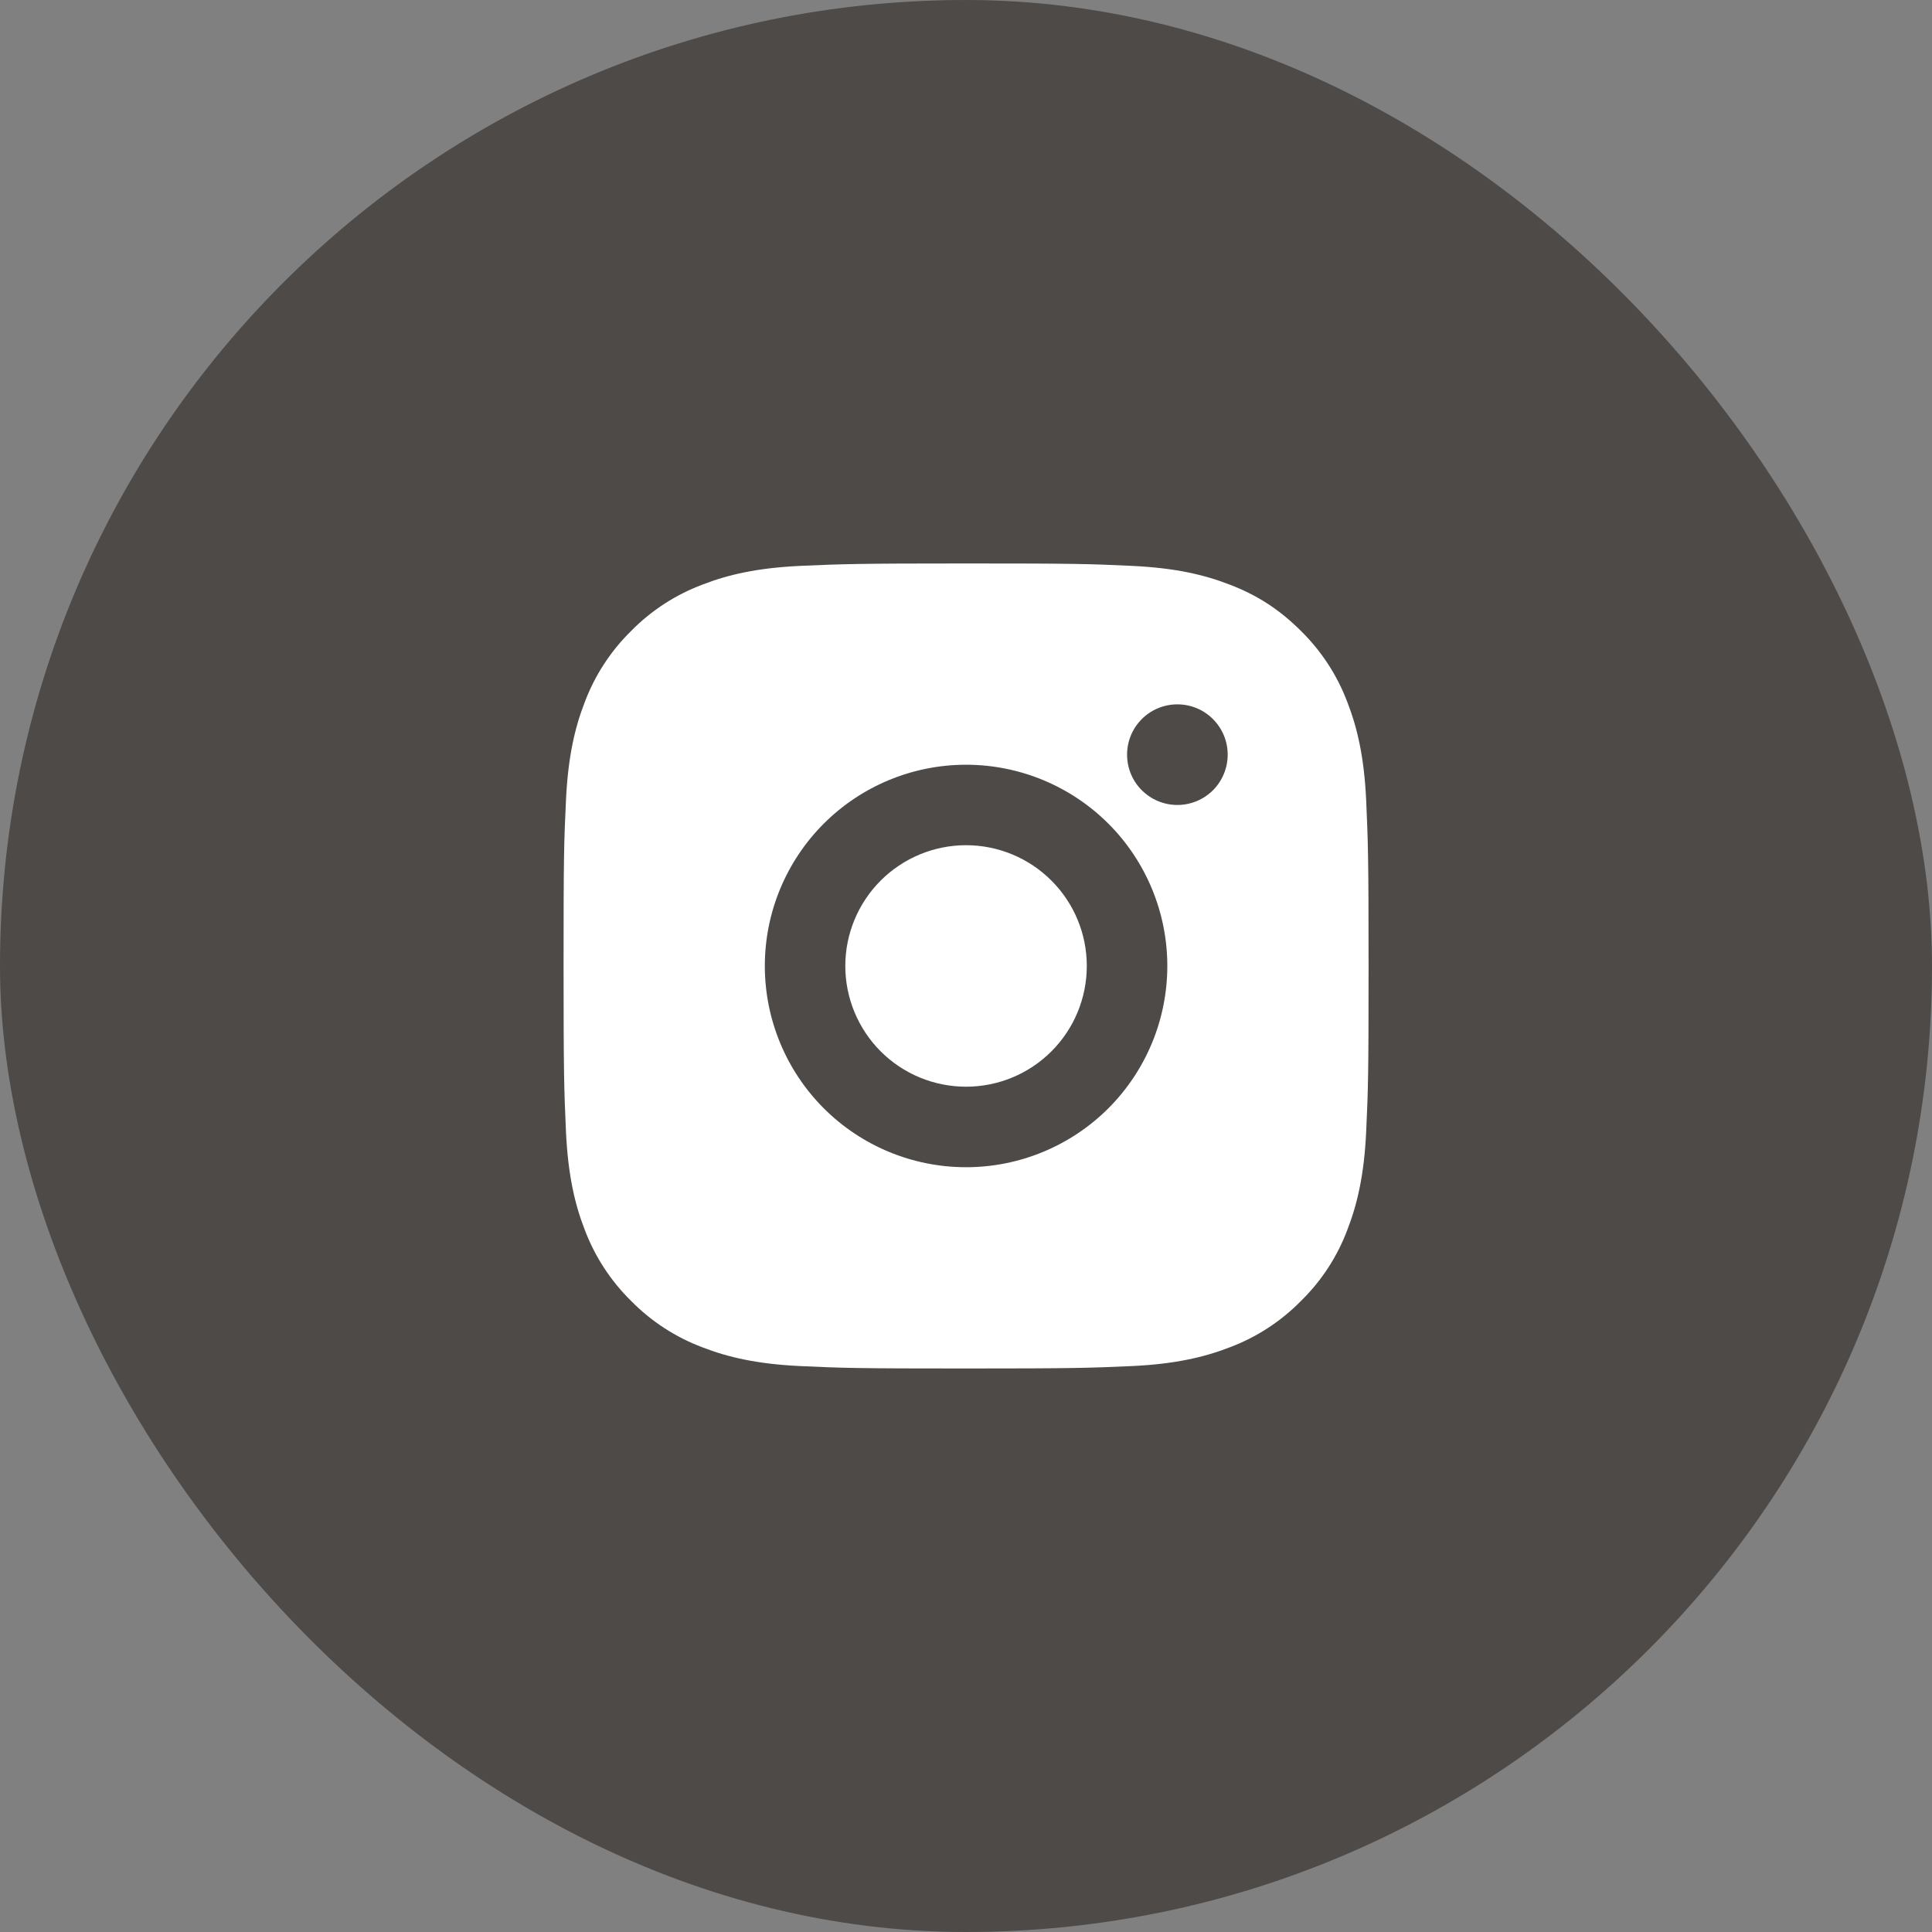 <svg width="40" height="40" viewBox="0 0 40 40" fill="none" xmlns="http://www.w3.org/2000/svg">
    <rect x="0" y="0" width="40" height="40" fill="#808080" stroke="none"/>
    <rect width="40" height="40" rx="20" fill="#4D4A47"/>
    <g clip-path="url(#clip0_2091_7135)">
        <g clip-path="url(#clip1_2091_7135)">
            <path
                d="M20.001 11.666C22.265 11.666 22.548 11.674 23.436 11.716C24.324 11.758 24.928 11.897 25.46 12.104C26.01 12.315 26.473 12.602 26.936 13.064C27.36 13.481 27.688 13.985 27.897 14.541C28.103 15.072 28.243 15.677 28.285 16.564C28.324 17.453 28.335 17.735 28.335 19.999C28.335 22.264 28.326 22.546 28.285 23.434C28.243 24.322 28.103 24.926 27.897 25.458C27.689 26.014 27.361 26.518 26.936 26.934C26.52 27.358 26.016 27.686 25.46 27.895C24.929 28.101 24.324 28.241 23.436 28.283C22.548 28.322 22.265 28.333 20.001 28.333C17.737 28.333 17.455 28.324 16.566 28.283C15.679 28.241 15.075 28.101 14.543 27.895C13.987 27.686 13.483 27.358 13.066 26.934C12.643 26.518 12.315 26.014 12.105 25.458C11.899 24.927 11.76 24.322 11.718 23.434C11.679 22.546 11.668 22.264 11.668 19.999C11.668 17.735 11.676 17.453 11.718 16.564C11.76 15.676 11.899 15.073 12.105 14.541C12.314 13.985 12.642 13.48 13.066 13.064C13.483 12.64 13.987 12.312 14.543 12.104C15.075 11.897 15.678 11.758 16.566 11.716C17.455 11.677 17.737 11.666 20.001 11.666ZM20.001 15.833C18.896 15.833 17.836 16.272 17.055 17.053C16.274 17.834 15.835 18.894 15.835 19.999C15.835 21.104 16.274 22.164 17.055 22.946C17.836 23.727 18.896 24.166 20.001 24.166C21.106 24.166 22.166 23.727 22.948 22.946C23.729 22.164 24.168 21.104 24.168 19.999C24.168 18.894 23.729 17.834 22.948 17.053C22.166 16.272 21.106 15.833 20.001 15.833ZM25.418 15.624C25.418 15.348 25.308 15.083 25.113 14.888C24.918 14.692 24.653 14.583 24.376 14.583C24.1 14.583 23.835 14.692 23.64 14.888C23.444 15.083 23.335 15.348 23.335 15.624C23.335 15.901 23.444 16.166 23.64 16.361C23.835 16.556 24.1 16.666 24.376 16.666C24.653 16.666 24.918 16.556 25.113 16.361C25.308 16.166 25.418 15.901 25.418 15.624ZM20.001 17.499C20.664 17.499 21.3 17.763 21.769 18.232C22.238 18.7 22.501 19.336 22.501 19.999C22.501 20.662 22.238 21.298 21.769 21.767C21.3 22.236 20.664 22.499 20.001 22.499C19.338 22.499 18.702 22.236 18.233 21.767C17.765 21.298 17.501 20.662 17.501 19.999C17.501 19.336 17.765 18.7 18.233 18.232C18.702 17.763 19.338 17.499 20.001 17.499Z"
                fill="white"/>
        </g>
    </g>
    <defs>
        <clipPath id="clip0_2091_7135">
            <rect width="20" height="20" fill="white" transform="translate(10 10)"/>
        </clipPath>
        <clipPath id="clip1_2091_7135">
            <rect width="20" height="20" fill="white" transform="translate(10 10)"/>
        </clipPath>
    </defs>
</svg>
